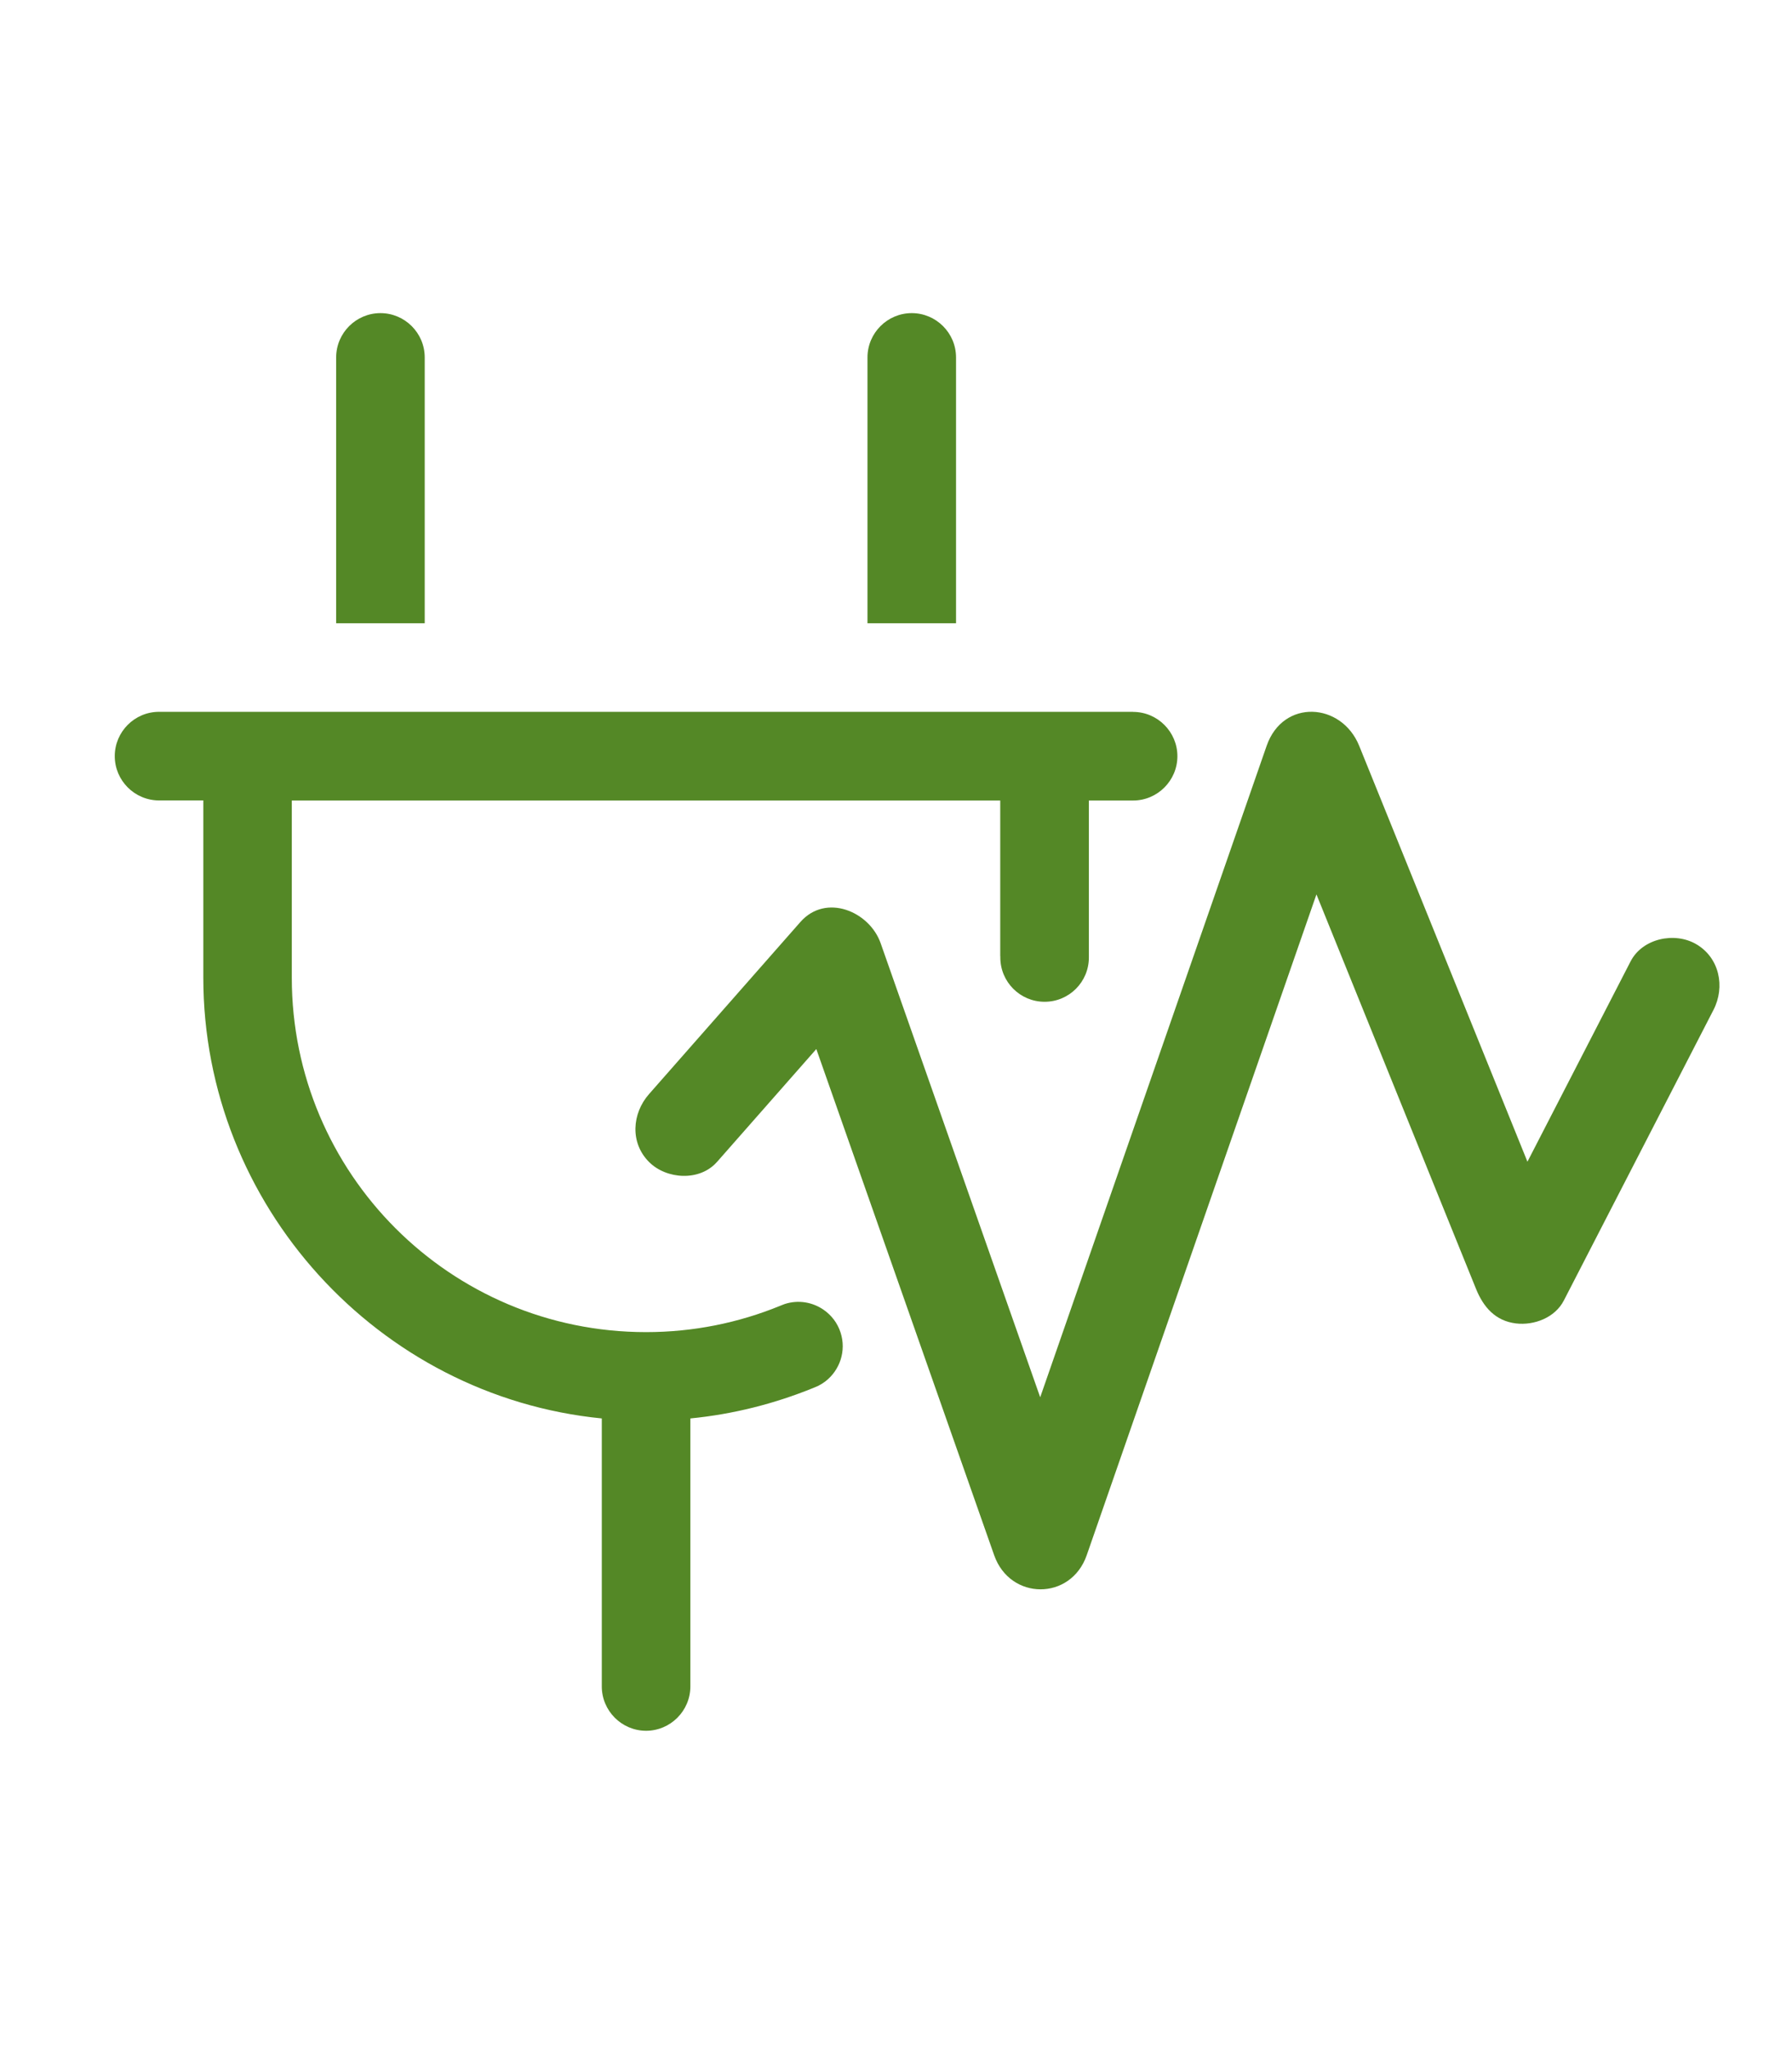 <?xml version="1.0" encoding="UTF-8"?>
<svg xmlns="http://www.w3.org/2000/svg" id="Ebene_1" viewBox="0 0 448 512">
  <defs>
    <style>.cls-1{fill:#548826;stroke-width:0px;}</style>
  </defs>
  <path class="cls-1" d="M424.06,235.92c-5.37-3.14-13.44-1.48-16.42,4.31-8.59,16.68-17.19,33.36-25.78,50.04-11.87-29.34-23.74-58.68-35.62-88.01-2.15-5.3-4.29-10.6-6.44-15.9-4.41-10.88-19.03-11.81-23.14,0-7.7,22.14-15.4,44.28-23.1,66.42-11.17,32.12-22.34,64.24-33.51,96.35-11.16-31.76-22.33-63.53-33.5-95.29-2.13-6.06-4.26-12.12-6.39-18.17-2.78-7.92-13.67-12.55-20.06-5.3-12.61,14.33-25.22,28.66-37.84,43-4.28,4.86-4.79,12.18,0,16.97,4.36,4.36,12.67,4.89,16.97,0h.01c8.28-9.41,16.56-18.82,24.84-28.22,12.69,36.1,25.38,72.21,38.07,108.3,2.13,6.06,4.26,12.12,6.39,18.17,3.98,11.33,19.17,11.41,23.14,0,7.7-22.14,15.4-44.28,23.1-66.42,11.44-32.9,22.89-65.8,34.33-98.69,11.16,27.57,22.31,55.14,33.47,82.7,2.15,5.3,4.29,10.6,6.44,15.9,1.83,4.51,4.82,7.98,9.98,8.6,4.53.54,9.74-1.43,11.96-5.73,12.47-24.2,24.94-48.41,37.41-72.61,2.97-5.76,1.5-13.03-4.31-16.42Z"></path>
  <path class="cls-1" d="M106.18,89.31c0-6.11-4.98-11.07-11.07-11.07s-11.07,4.96-11.07,11.07v66.41h22.14v-66.41Z"></path>
  <path class="cls-1" d="M239.01,89.31c0-6.11-4.98-11.07-11.07-11.07s-11.07,4.96-11.07,11.07v66.41h22.14v-66.41Z"></path>
  <path class="cls-1" d="M283.29,177.86h-.01s-243.52,0-243.52,0c-6.11,0-11.07,4.98-11.07,11.07s4.96,11.07,11.07,11.07h11.07v44.28c0,56.8,43.69,104.61,99.62,110.14v66.97c0,6.09,4.98,11.07,11.07,11.07s11.07-4.98,11.07-11.07v-66.97c10.73-1.05,20.96-3.67,30.54-7.54.47-.19.94-.39,1.4-.59.66-.33,1.28-.72,1.85-1.16,3.58-2.78,5.24-7.58,3.77-12.15-.77-2.41-2.3-4.36-4.23-5.7-2.74-1.9-6.29-2.56-9.71-1.46-.18.06-.35.13-.53.2-.23.1-.46.19-.7.28-10.34,4.22-21.61,6.55-33.48,6.55-48.91,0-88.55-39.64-88.55-88.55v-44.28h177.11v38.88s.01,0,.02-.01v.35h0c0,6.11,4.95,11.07,11.07,11.07s11.07-4.95,11.07-11.07h0v-39.22h11.06c6.09,0,11.07-4.98,11.07-11.07s-4.98-11.07-11.07-11.07Z"></path>
</svg>
